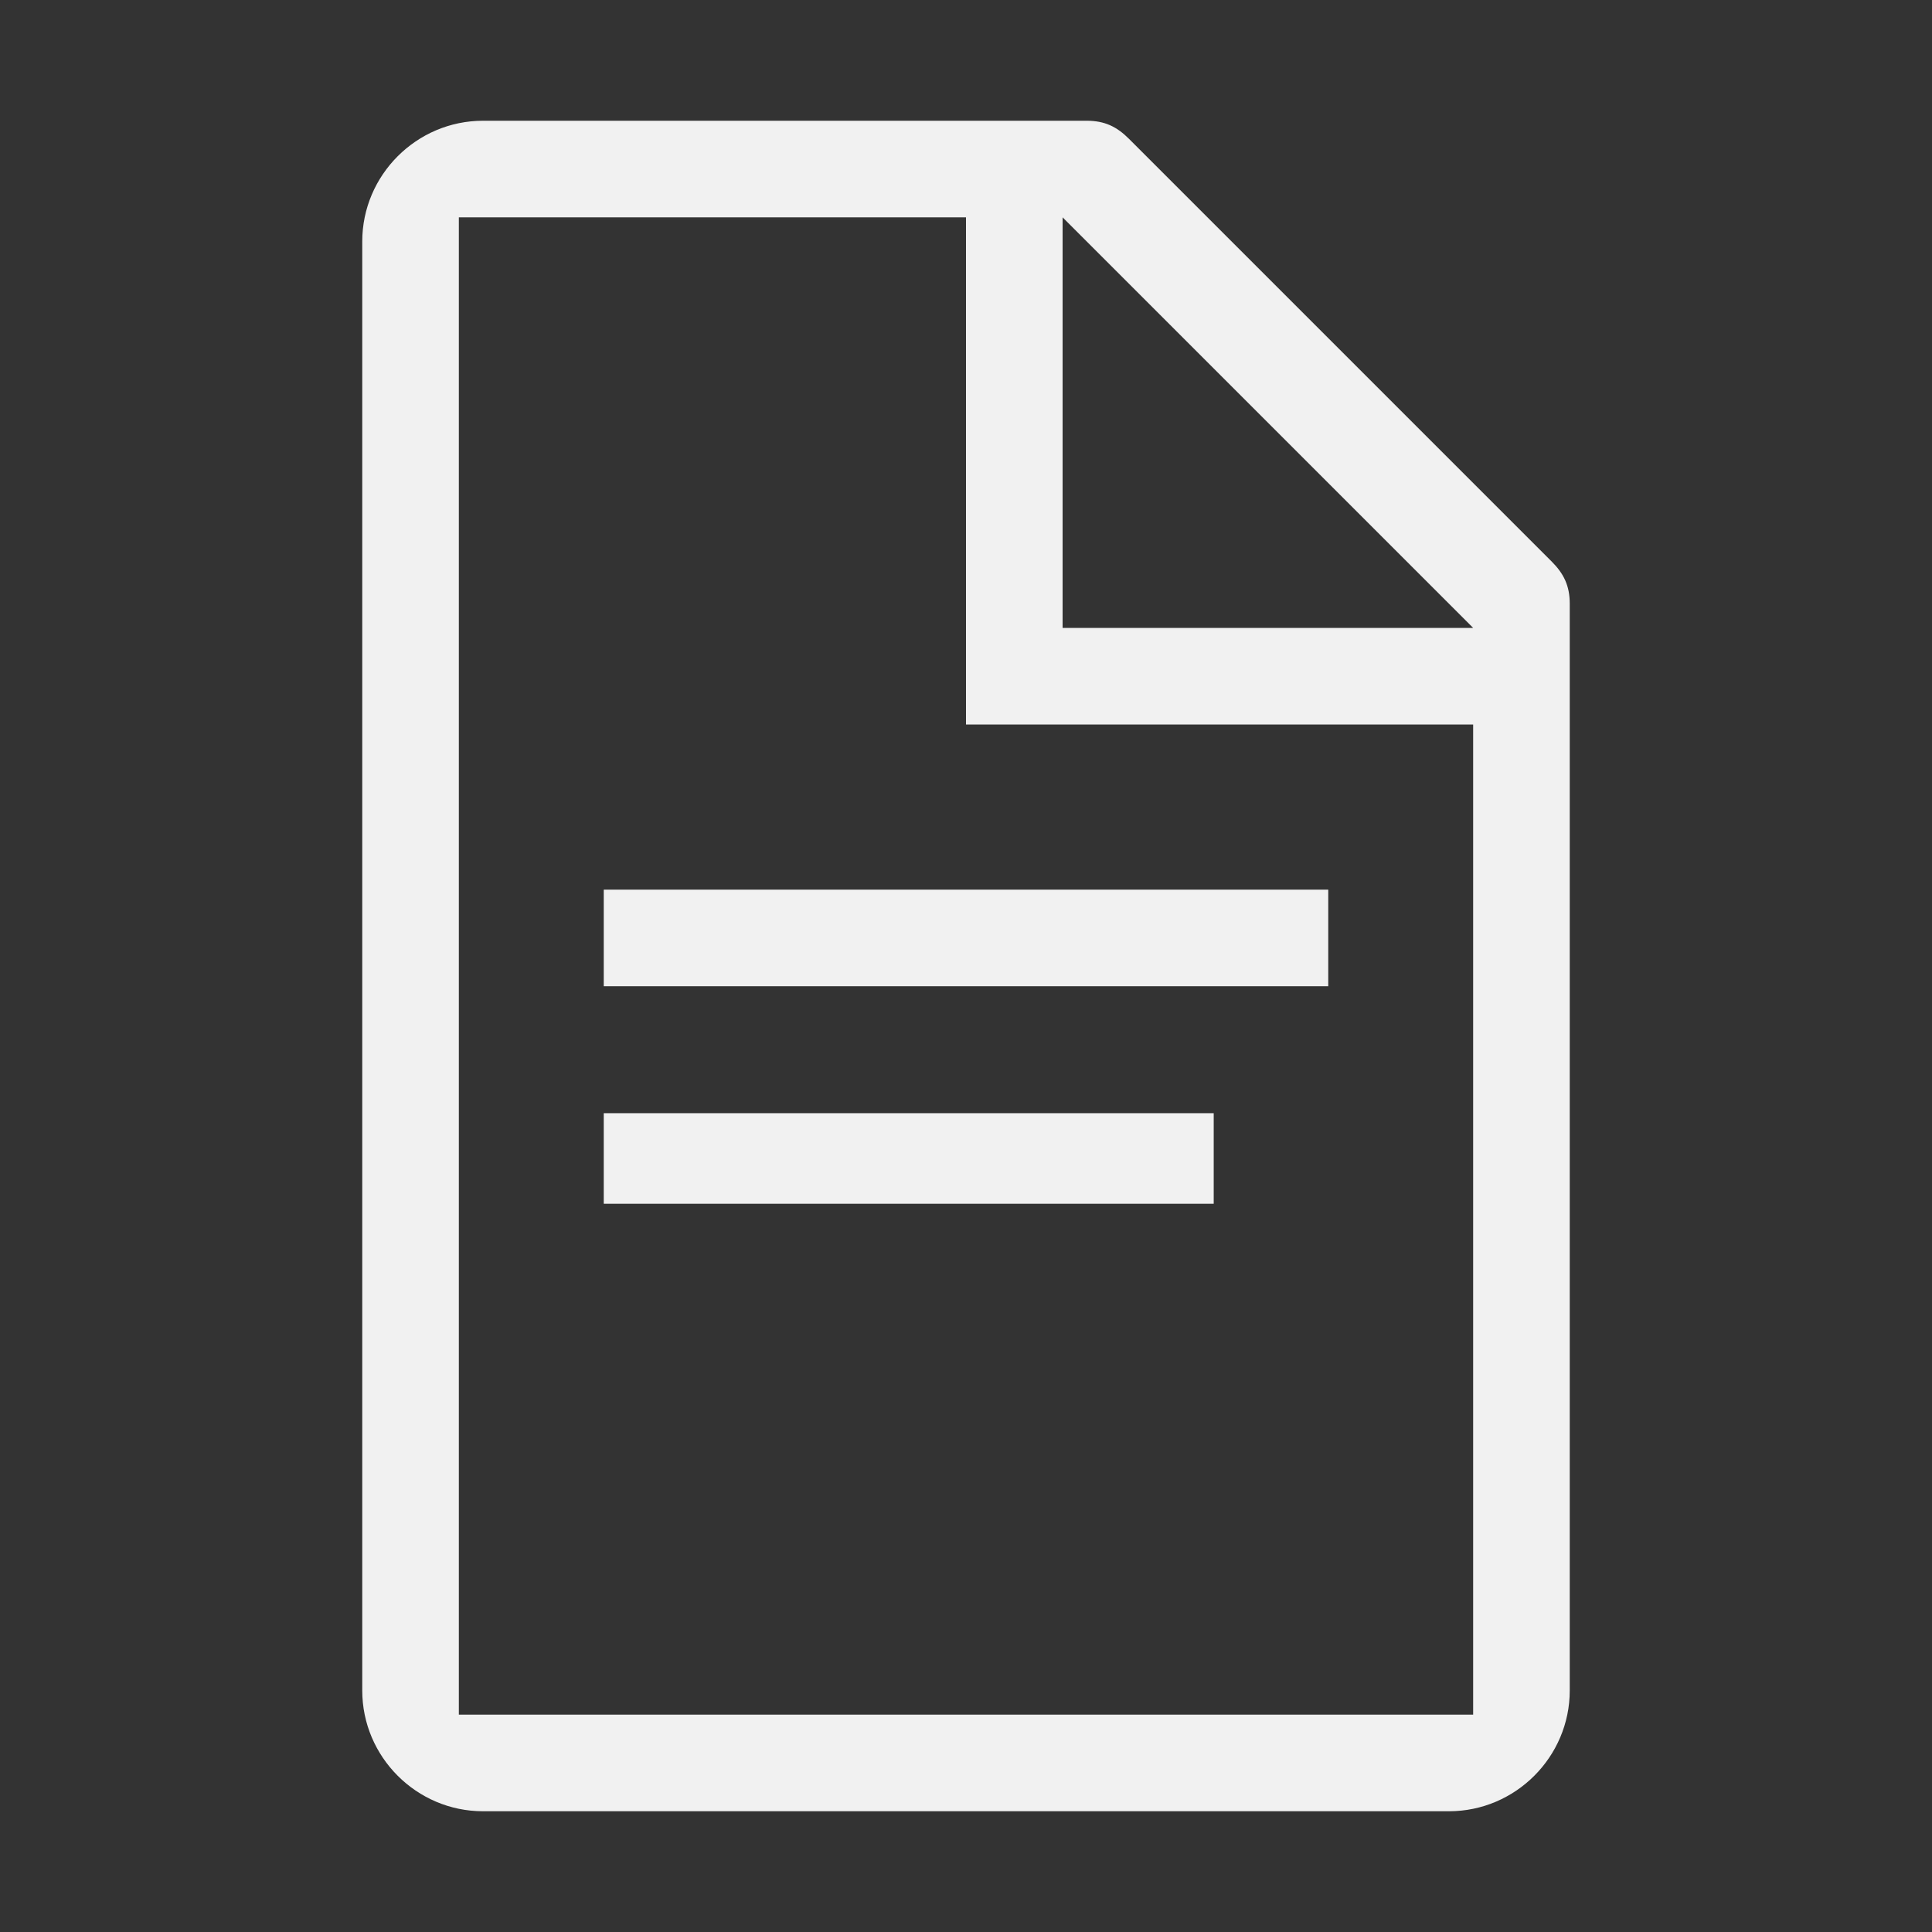 <svg width="220" height="220" viewBox="0 0 220 220" fill="none" xmlns="http://www.w3.org/2000/svg">
<rect x="0" y="0" width="220" height="220" fill="#333333" stroke="none"/>
<path d="M176.688 63.938L128.562 15.813C127.188 14.438 125.812 13.75 123.75 13.75H55C47.438 13.75 41.25 19.938 41.25 27.5V192.5C41.25 200.063 47.438 206.25 55 206.25H165C172.562 206.25 178.75 200.063 178.75 192.5V68.75C178.75 66.688 178.062 65.313 176.688 63.938ZM121 24.75L167.75 71.5H121V24.75ZM167.75 195.25H52.25V24.75H110V68.75V82.5H167.75V195.25Z" fill="#F1F1F1"/>
<path d="M68.75 126.761H138.207V137.074H68.75V126.761ZM68.75 101.305H151.25V112.305H68.75V101.305Z" fill="#F1F1F1"/>
</svg>
